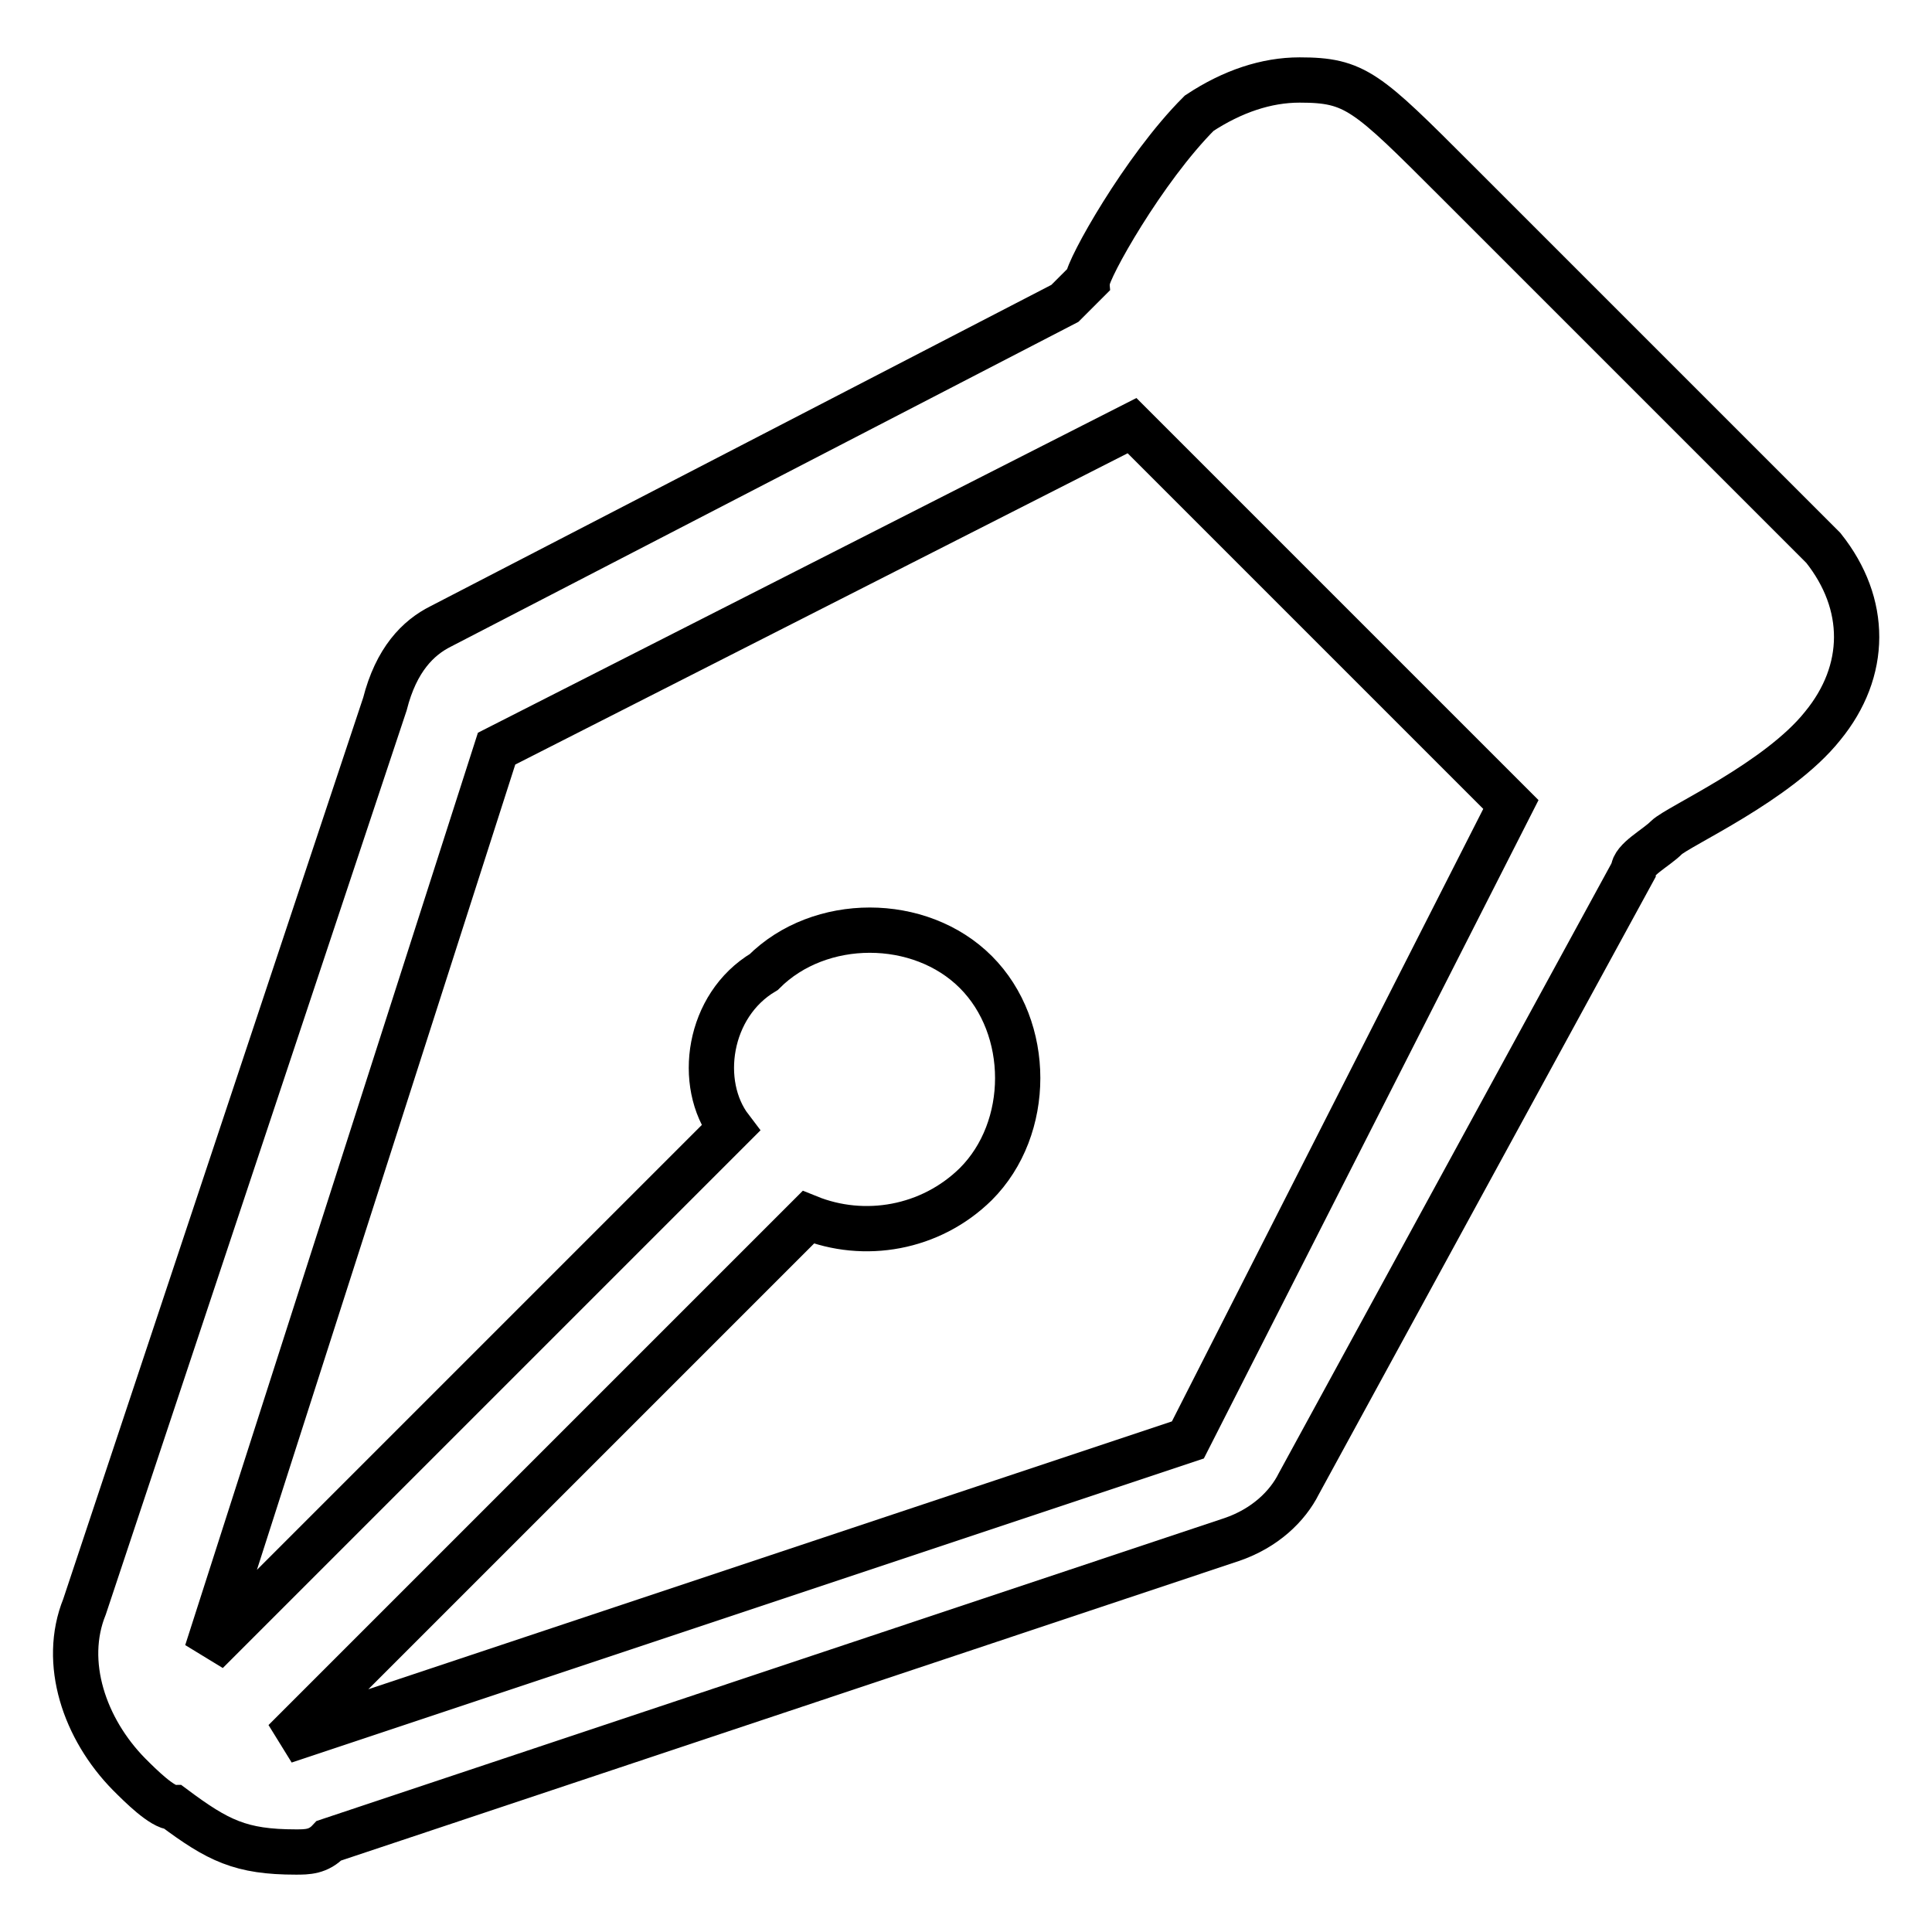 <?xml version="1.0" encoding="utf-8"?>
<!-- Svg Vector Icons : http://www.onlinewebfonts.com/icon -->
<!DOCTYPE svg PUBLIC "-//W3C//DTD SVG 1.1//EN" "http://www.w3.org/Graphics/SVG/1.1/DTD/svg11.dtd">
<svg version="1.1" xmlns="http://www.w3.org/2000/svg" xmlns:xlink="http://www.w3.org/1999/xlink" x="0px" y="0px" viewBox="0 0 256 256" enable-background="new 0 0 256 256" xml:space="preserve">
<g> <path stroke-width="6" fill-opacity="0" stroke="#000000"  d="M241.6,72.6l-48.7-48.7c-11.8-11.8-13.3-13.3-20.7-13.3c-4.4,0-8.9,1.5-13.3,4.4 c-7.4,7.4-14.8,20.7-14.8,22.2l-3,3L58.4,83c-3,1.5-5.9,4.4-7.4,10.3L11.2,212.9c-3,7.4,0,16.2,5.9,22.2c1.5,1.5,4.4,4.4,5.9,4.4 c5.9,4.4,8.9,5.9,16.2,5.9c1.5,0,3,0,4.4-1.5l119.6-39.9c4.4-1.5,7.4-4.4,8.9-7.4l44.3-81.2c0-1.5,3-3,4.4-4.4 c1.5-1.5,14.8-7.4,20.7-14.8C247.5,88.9,247.5,80,241.6,72.6L241.6,72.6z M157.4,190.8L37.7,230.7l69.4-69.4 c7.4,3,16.2,1.5,22.2-4.4c7.4-7.4,7.4-20.7,0-28.1c-7.4-7.4-20.7-7.4-28.1,0c-7.4,4.4-8.9,14.8-4.4,20.7l-69.4,69.4L65.8,99.2 L150,56.4l50.2,50.2L157.4,190.8L157.4,190.8z"/></g>
</svg>